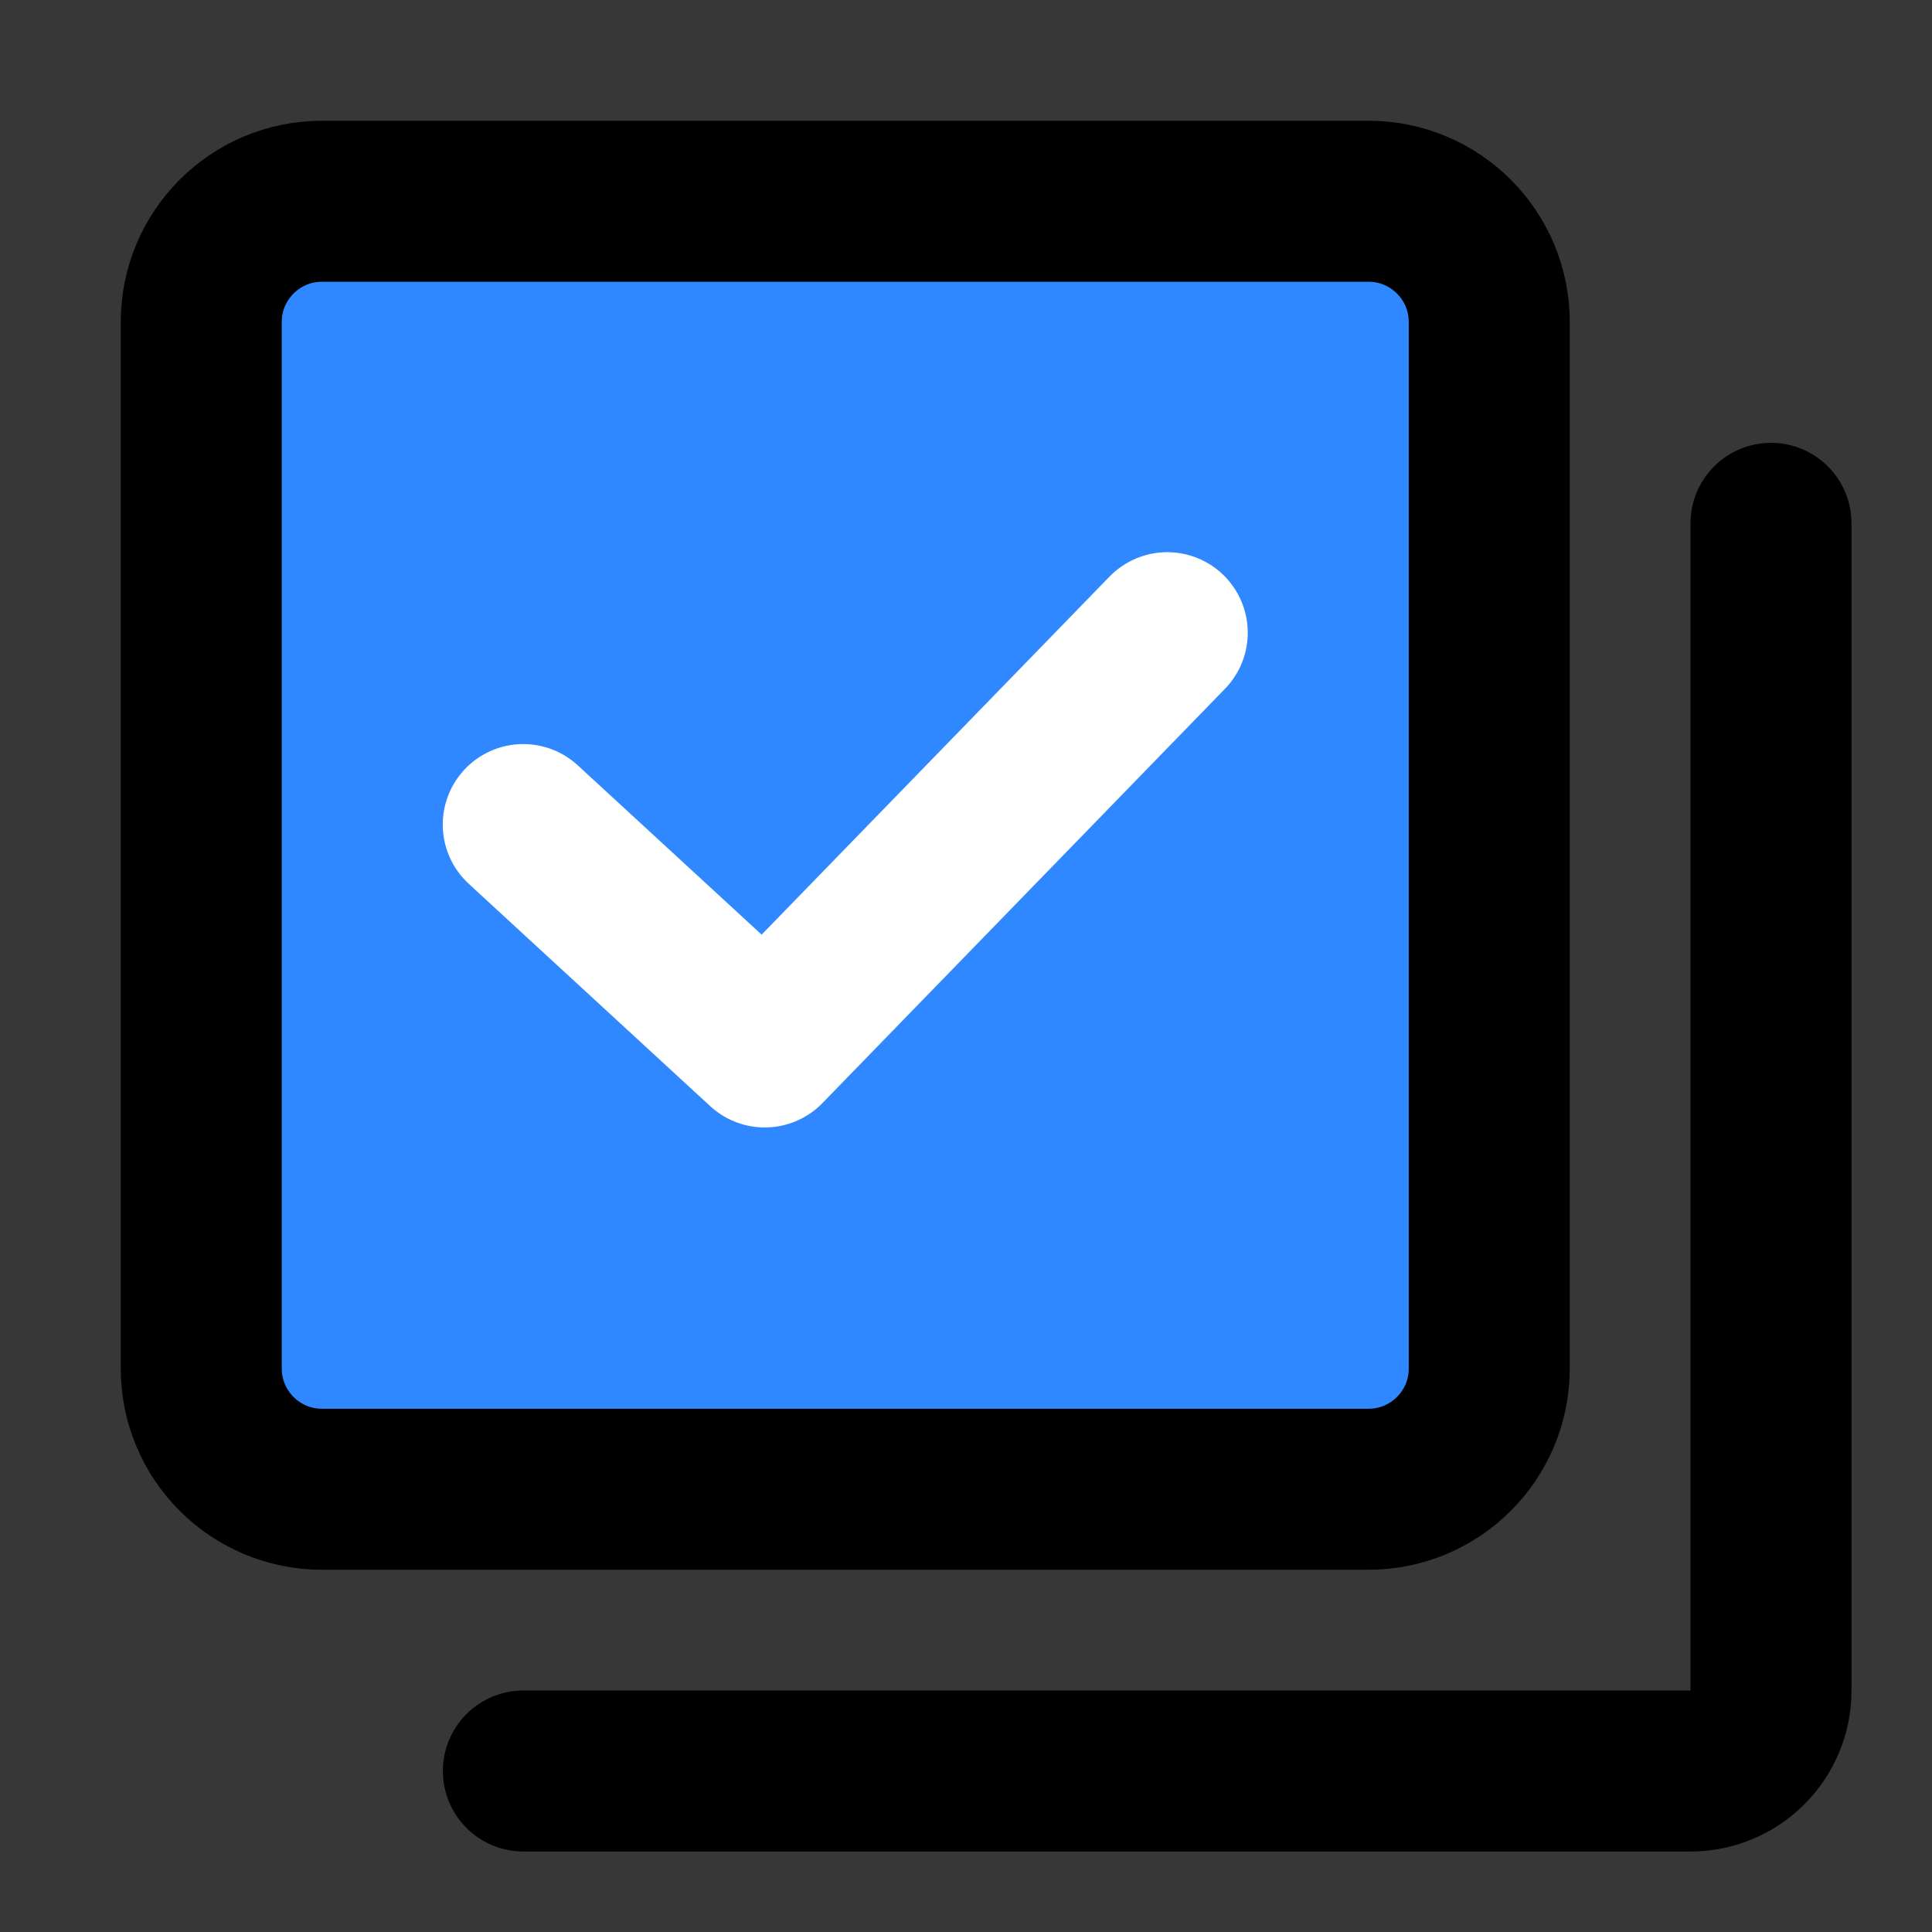 <?xml version="1.0" encoding="utf-8"?><!-- Uploaded to: SVG Repo, www.svgrepo.com, Generator: SVG Repo Mixer Tools -->
<svg width="800px" height="800px" viewBox="0 0 48 48" fill="none" xmlns="http://www.w3.org/2000/svg">
<rect x="0" y="0" width="48" height="48" fill="#333333" stroke="none"/>
<rect width="48" height="48" fill="white" fill-opacity="0.01"/>
<path d="M48 0H0V48H48V0Z" fill="white" fill-opacity="0.01"/>
<path d="M34 5H8C6.343 5 5 6.343 5 8V34C5 35.657 6.343 37 8 37H34C35.657 37 37 35.657 37 34V8C37 6.343 35.657 5 34 5Z" fill="#2F88FF" stroke="#000000" stroke-width="4" stroke-linejoin="round"/>
<path d="M44 13.002V42C44 43.105 43.104 44 42 44H13.003" stroke="#000000" stroke-width="4" stroke-linecap="round" stroke-linejoin="round"/>
<path d="M13 20.486L19 26.011L29 15.719" stroke="white" stroke-width="4" stroke-linecap="round" stroke-linejoin="round"/>
</svg>